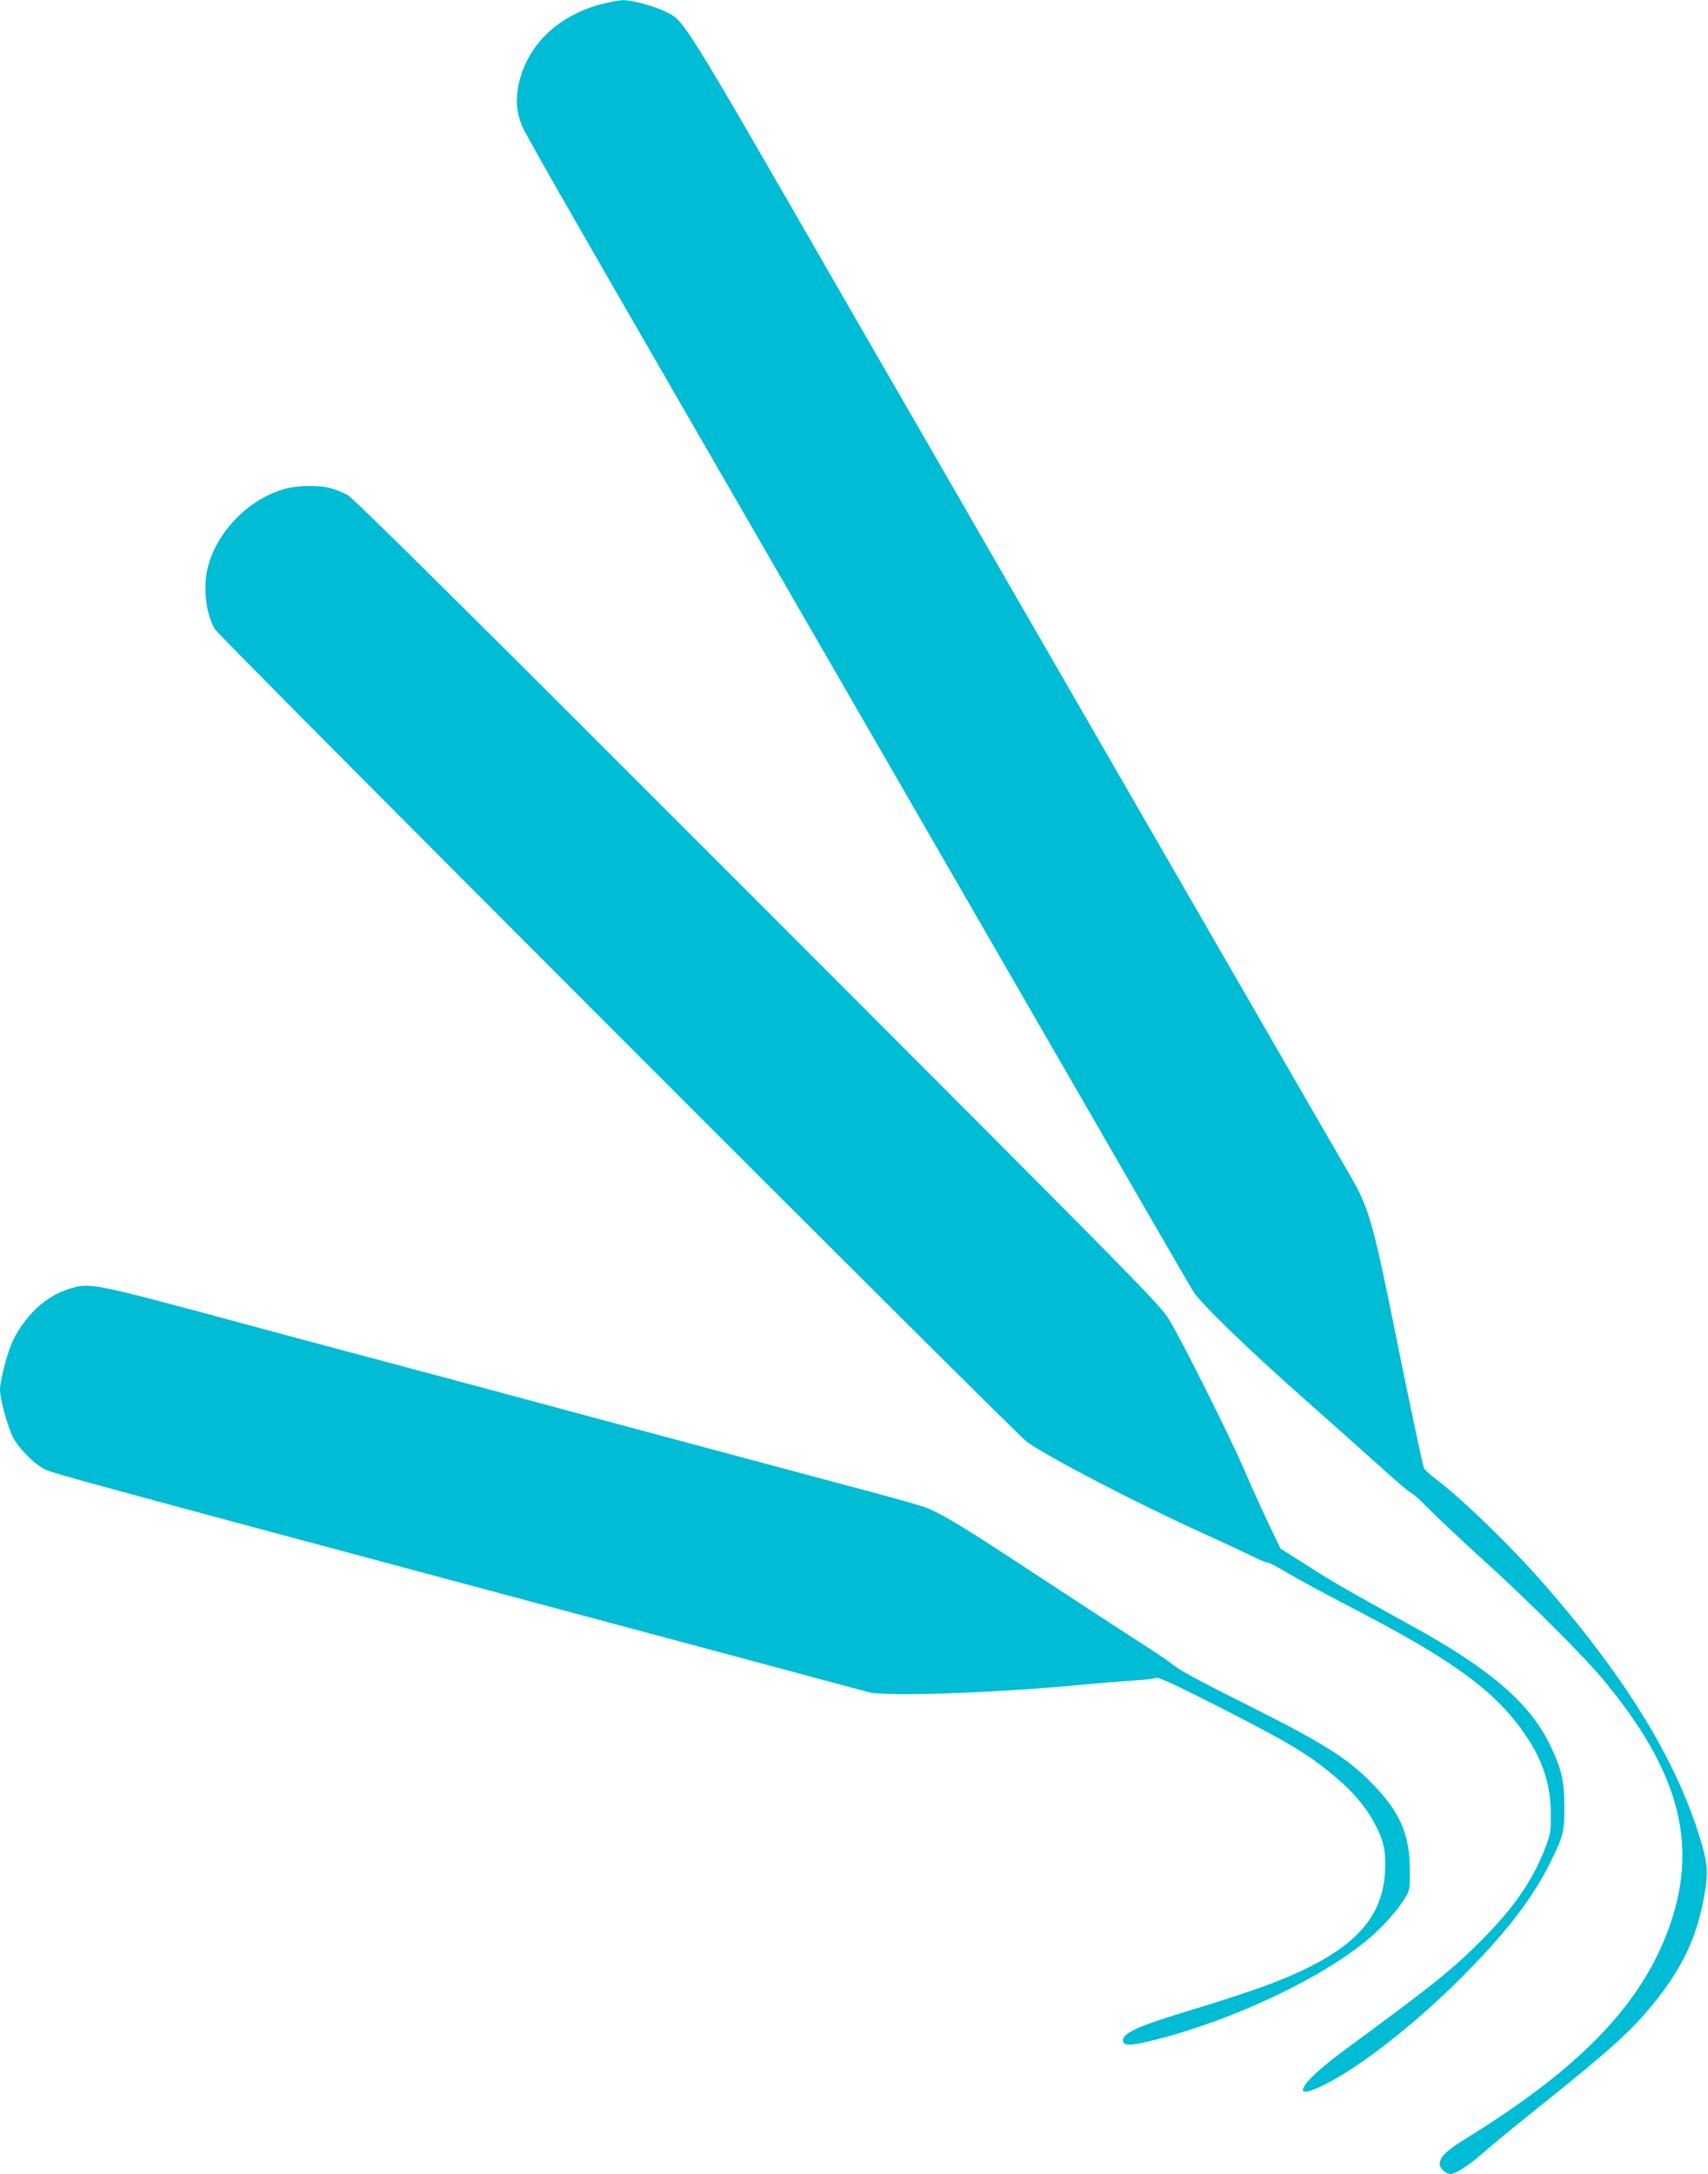 <?xml version="1.0" standalone="no"?>
<!DOCTYPE svg PUBLIC "-//W3C//DTD SVG 20010904//EN"
 "http://www.w3.org/TR/2001/REC-SVG-20010904/DTD/svg10.dtd">
<svg version="1.0" xmlns="http://www.w3.org/2000/svg"
 width="1006pt" height="1280pt" viewBox="0 0 1006 1280"
 preserveAspectRatio="xMidYMid meet">
<g transform="translate(0,1280) scale(0.1,-0.1)"
fill="#00bcd4" stroke="none">
<path d="M3539 12775 c-259 -70 -437 -245 -485 -476 -18 -86 -12 -159 20 -239
19 -47 261 -471 919 -1610 391 -676 1485 -2572 2197 -3805 447 -775 824 -1428
839 -1450 45 -71 328 -345 651 -630 173 -154 384 -341 468 -417 83 -76 157
-138 164 -138 6 0 58 -47 114 -104 56 -57 201 -192 321 -301 260 -236 576
-551 692 -690 441 -528 561 -952 405 -1425 -155 -470 -517 -854 -1206 -1279
-120 -74 -158 -111 -158 -154 0 -25 36 -57 64 -57 30 0 109 51 184 118 42 38
212 177 377 309 341 273 478 394 585 518 201 232 299 424 346 681 25 132 23
191 -9 304 -136 476 -431 966 -921 1530 -202 232 -497 518 -658 639 -32 24
-59 50 -62 59 -12 42 -93 423 -166 787 -135 669 -158 748 -277 950 -39 66
-299 516 -578 1000 -279 484 -885 1533 -1345 2330 -460 798 -913 1583 -1007
1745 -1020 1772 -979 1705 -1097 1763 -69 34 -195 67 -248 66 -24 -1 -82 -12
-129 -24z"/>
<path d="M1675 9921 c-210 -60 -395 -248 -450 -457 -31 -121 -14 -275 41 -369
27 -46 4715 -4737 4783 -4785 127 -91 648 -362 1041 -540 124 -56 255 -118
292 -136 37 -19 75 -34 84 -34 9 0 59 -26 113 -59 53 -32 223 -124 379 -205
614 -318 857 -498 1035 -764 96 -143 141 -287 141 -452 1 -108 -2 -120 -35
-206 -72 -186 -184 -348 -368 -533 -177 -178 -284 -264 -814 -653 -168 -124
-267 -224 -238 -242 12 -8 58 7 129 43 211 107 529 356 802 630 251 251 404
448 509 651 87 171 96 203 95 350 0 153 -17 227 -84 365 -120 248 -353 449
-820 705 -388 214 -457 254 -610 352 l-158 100 -75 157 c-41 86 -103 224 -138
306 -81 189 -366 759 -443 885 -56 91 -158 194 -2424 2462 -1724 1725 -2379
2374 -2415 2394 -27 14 -72 33 -101 40 -69 19 -198 16 -271 -5z"/>
<path d="M410 5212 c-73 -25 -106 -43 -169 -92 -62 -49 -134 -143 -168 -220
-31 -67 -73 -231 -73 -282 0 -55 46 -223 77 -282 38 -71 131 -162 195 -191 49
-22 428 -125 2183 -595 610 -163 2579 -691 2660 -713 99 -28 746 -5 1255 43
113 11 255 22 315 26 61 4 117 10 126 15 11 6 116 -43 355 -164 431 -220 538
-284 702 -422 99 -83 174 -171 225 -265 56 -102 70 -167 65 -284 -13 -275
-176 -455 -564 -622 -126 -55 -321 -121 -644 -219 -266 -81 -351 -124 -334
-168 9 -24 51 -21 189 13 468 119 992 368 1265 602 83 72 166 166 208 237 26
43 27 53 26 166 -2 210 -61 341 -229 511 -141 142 -277 228 -690 436 -352 177
-443 226 -485 263 -14 12 -115 80 -225 150 -110 71 -375 244 -590 385 -385
254 -522 338 -620 379 -27 12 -167 52 -310 90 -143 38 -800 214 -1460 391
-660 178 -1339 360 -1510 405 -170 45 -591 158 -935 251 -689 185 -729 193
-840 156z"/>
</g>
</svg>
